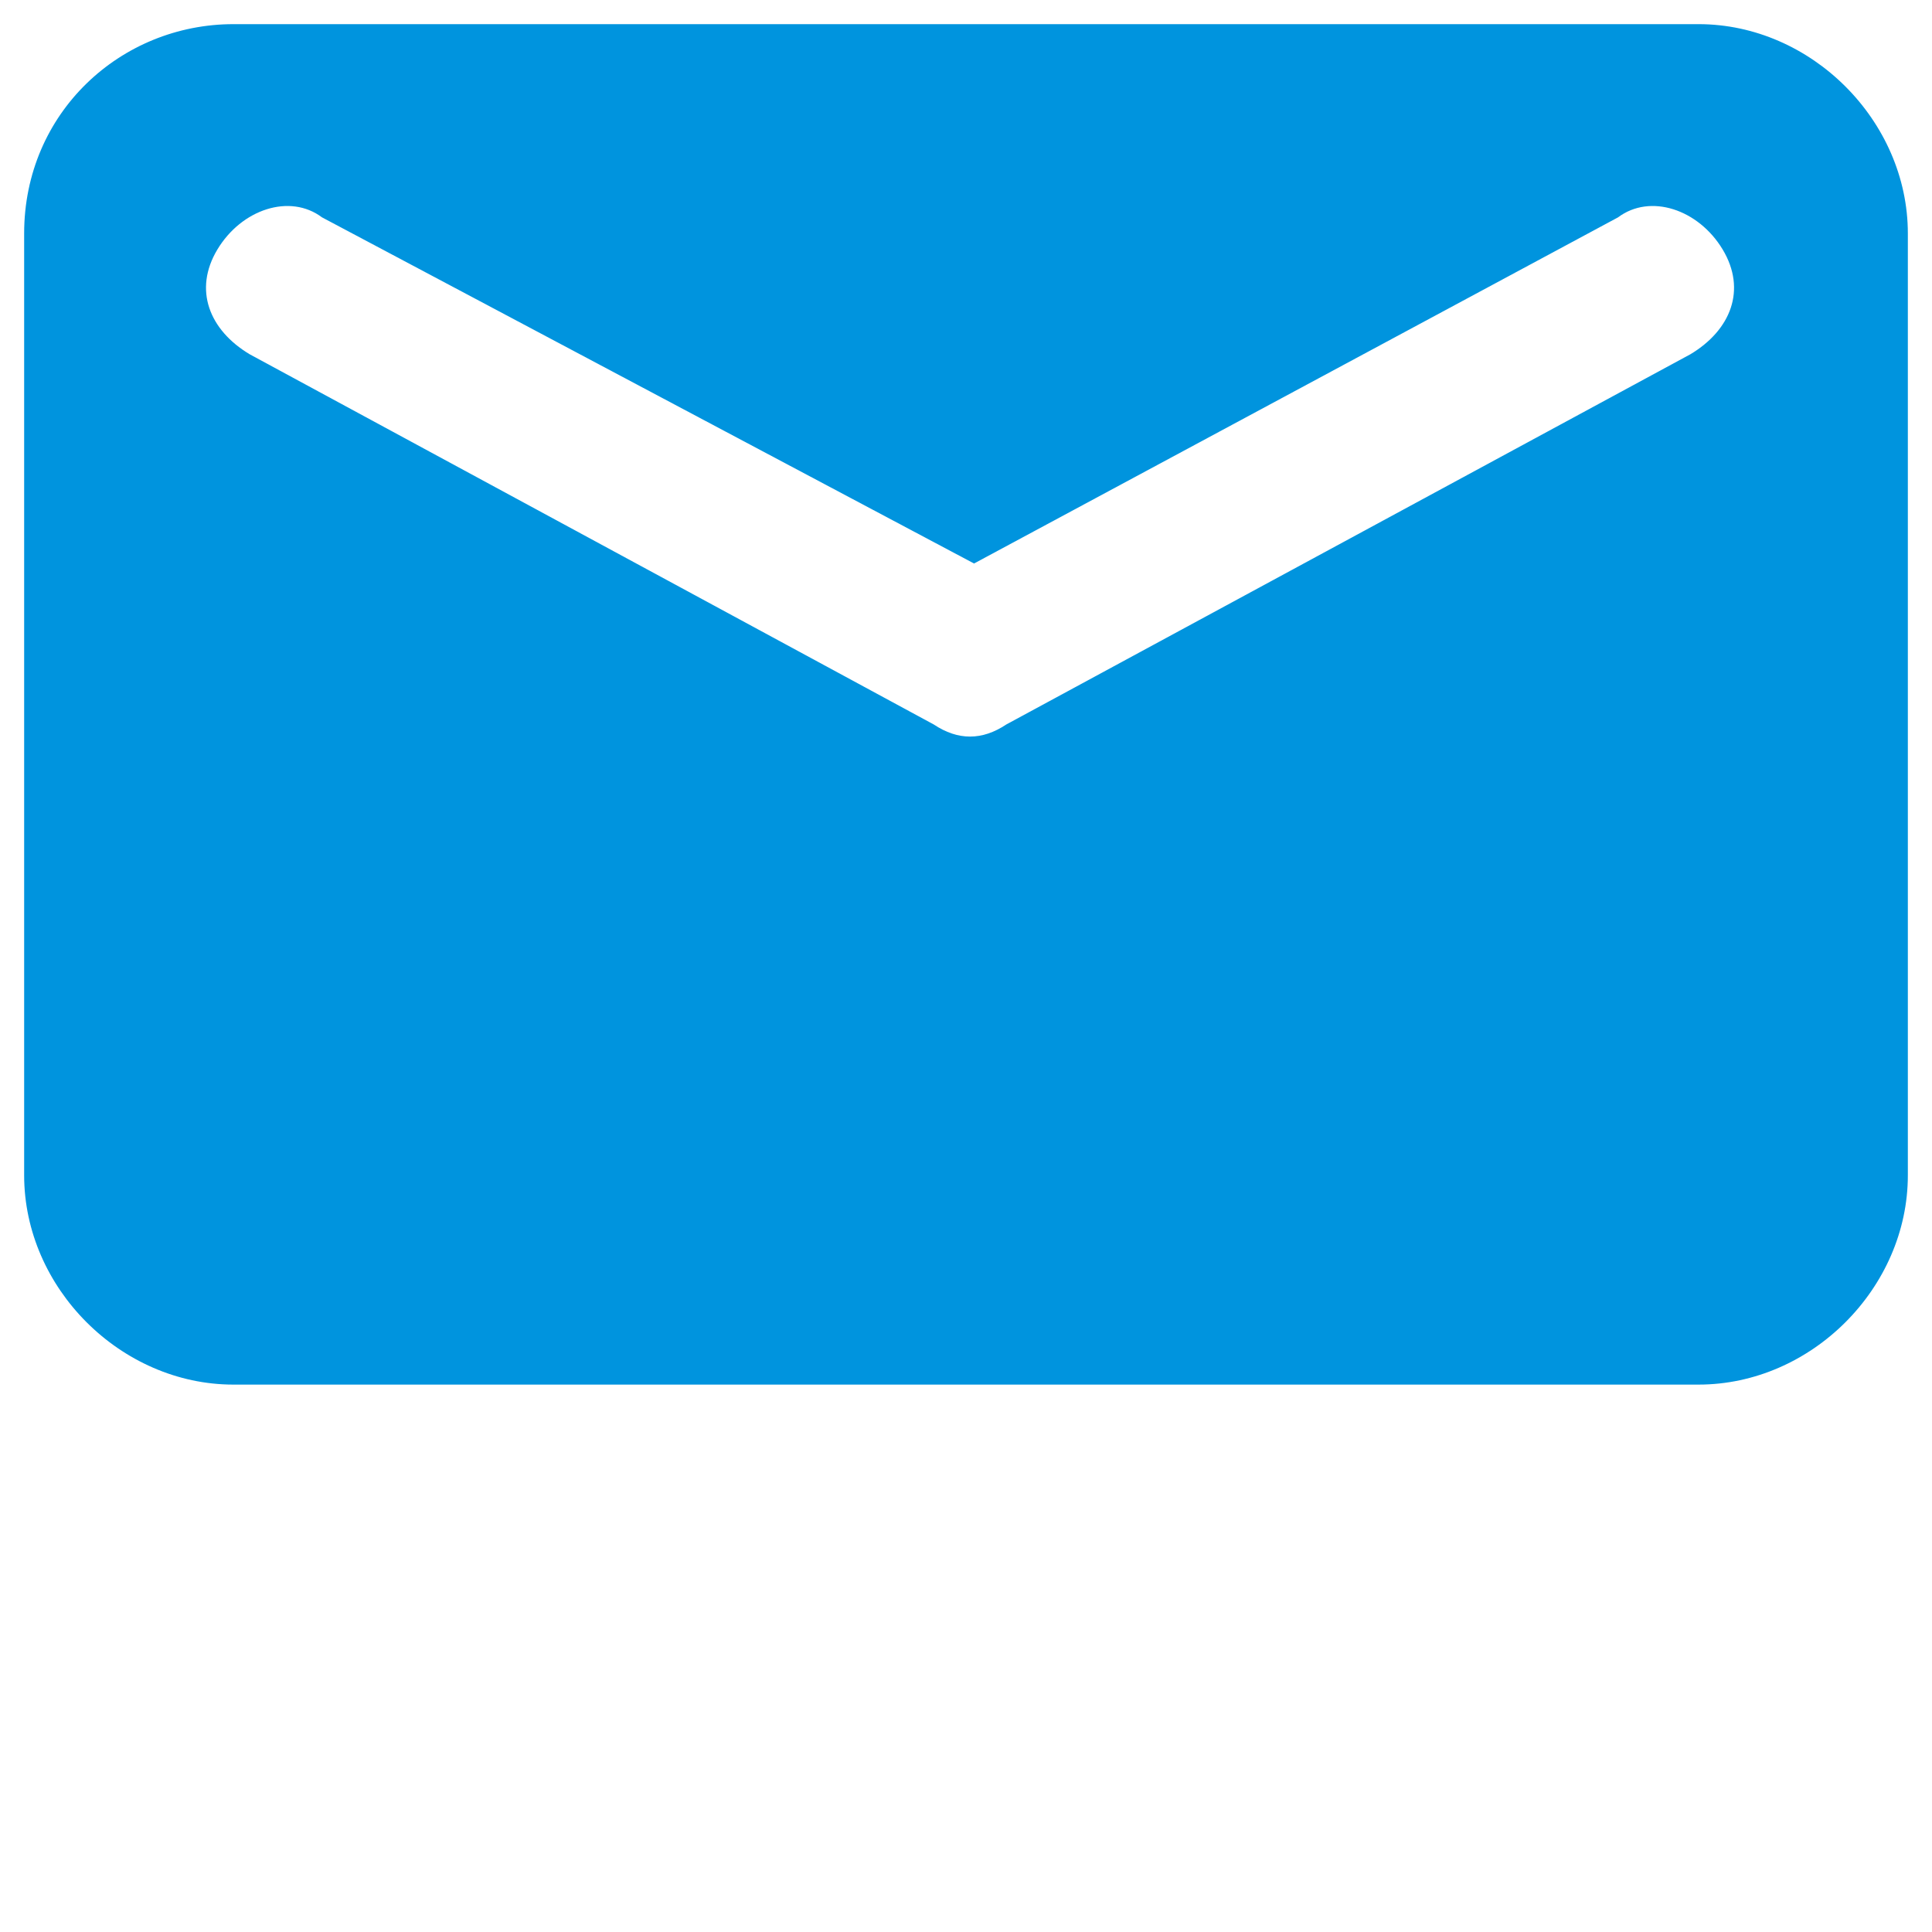 <?xml version="1.0" encoding="utf-8"?>
<!-- Generator: Adobe Illustrator 25.2.1, SVG Export Plug-In . SVG Version: 6.00 Build 0)  -->
<svg version="1.1" id="Capa_1" xmlns="http://www.w3.org/2000/svg" xmlns:xlink="http://www.w3.org/1999/xlink" x="0px" y="0px"
	 viewBox="0 0 24 24" style="enable-background:new 0 0 24 24;" xml:space="preserve">
<style type="text/css">
	.st0{fill:none;}
	.st1{fill-rule:evenodd;clip-rule:evenodd;fill:#0094DE;}
</style>
<desc>Created with Sketch.</desc>
<g id="Stockholm-icons-_x2F_-Communication-_x2F_-Mail">
	<rect id="bound" x="-3.6" y="-7.6" class="st0" width="31.3" height="31.3"/>
	<path id="Combined-Shape" class="st1" d="M2.9,0.3h18.2c1.4,0,2.6,1.2,2.6,2.6v11.7c0,1.4-1.2,2.6-2.6,2.6H2.9
		c-1.4,0-2.6-1.2-2.6-2.6V2.9C0.3,1.4,1.5,0.3,2.9,0.3z M20.1,2.7l-8,4.3L4,2.7C3.6,2.4,3,2.6,2.7,3.1S2.6,4.1,3.1,4.4l8.5,4.6
		c0.3,0.2,0.6,0.2,0.9,0L21,4.4c0.5-0.3,0.7-0.8,0.4-1.3S20.5,2.4,20.1,2.7z"/>
</g>
</svg>
